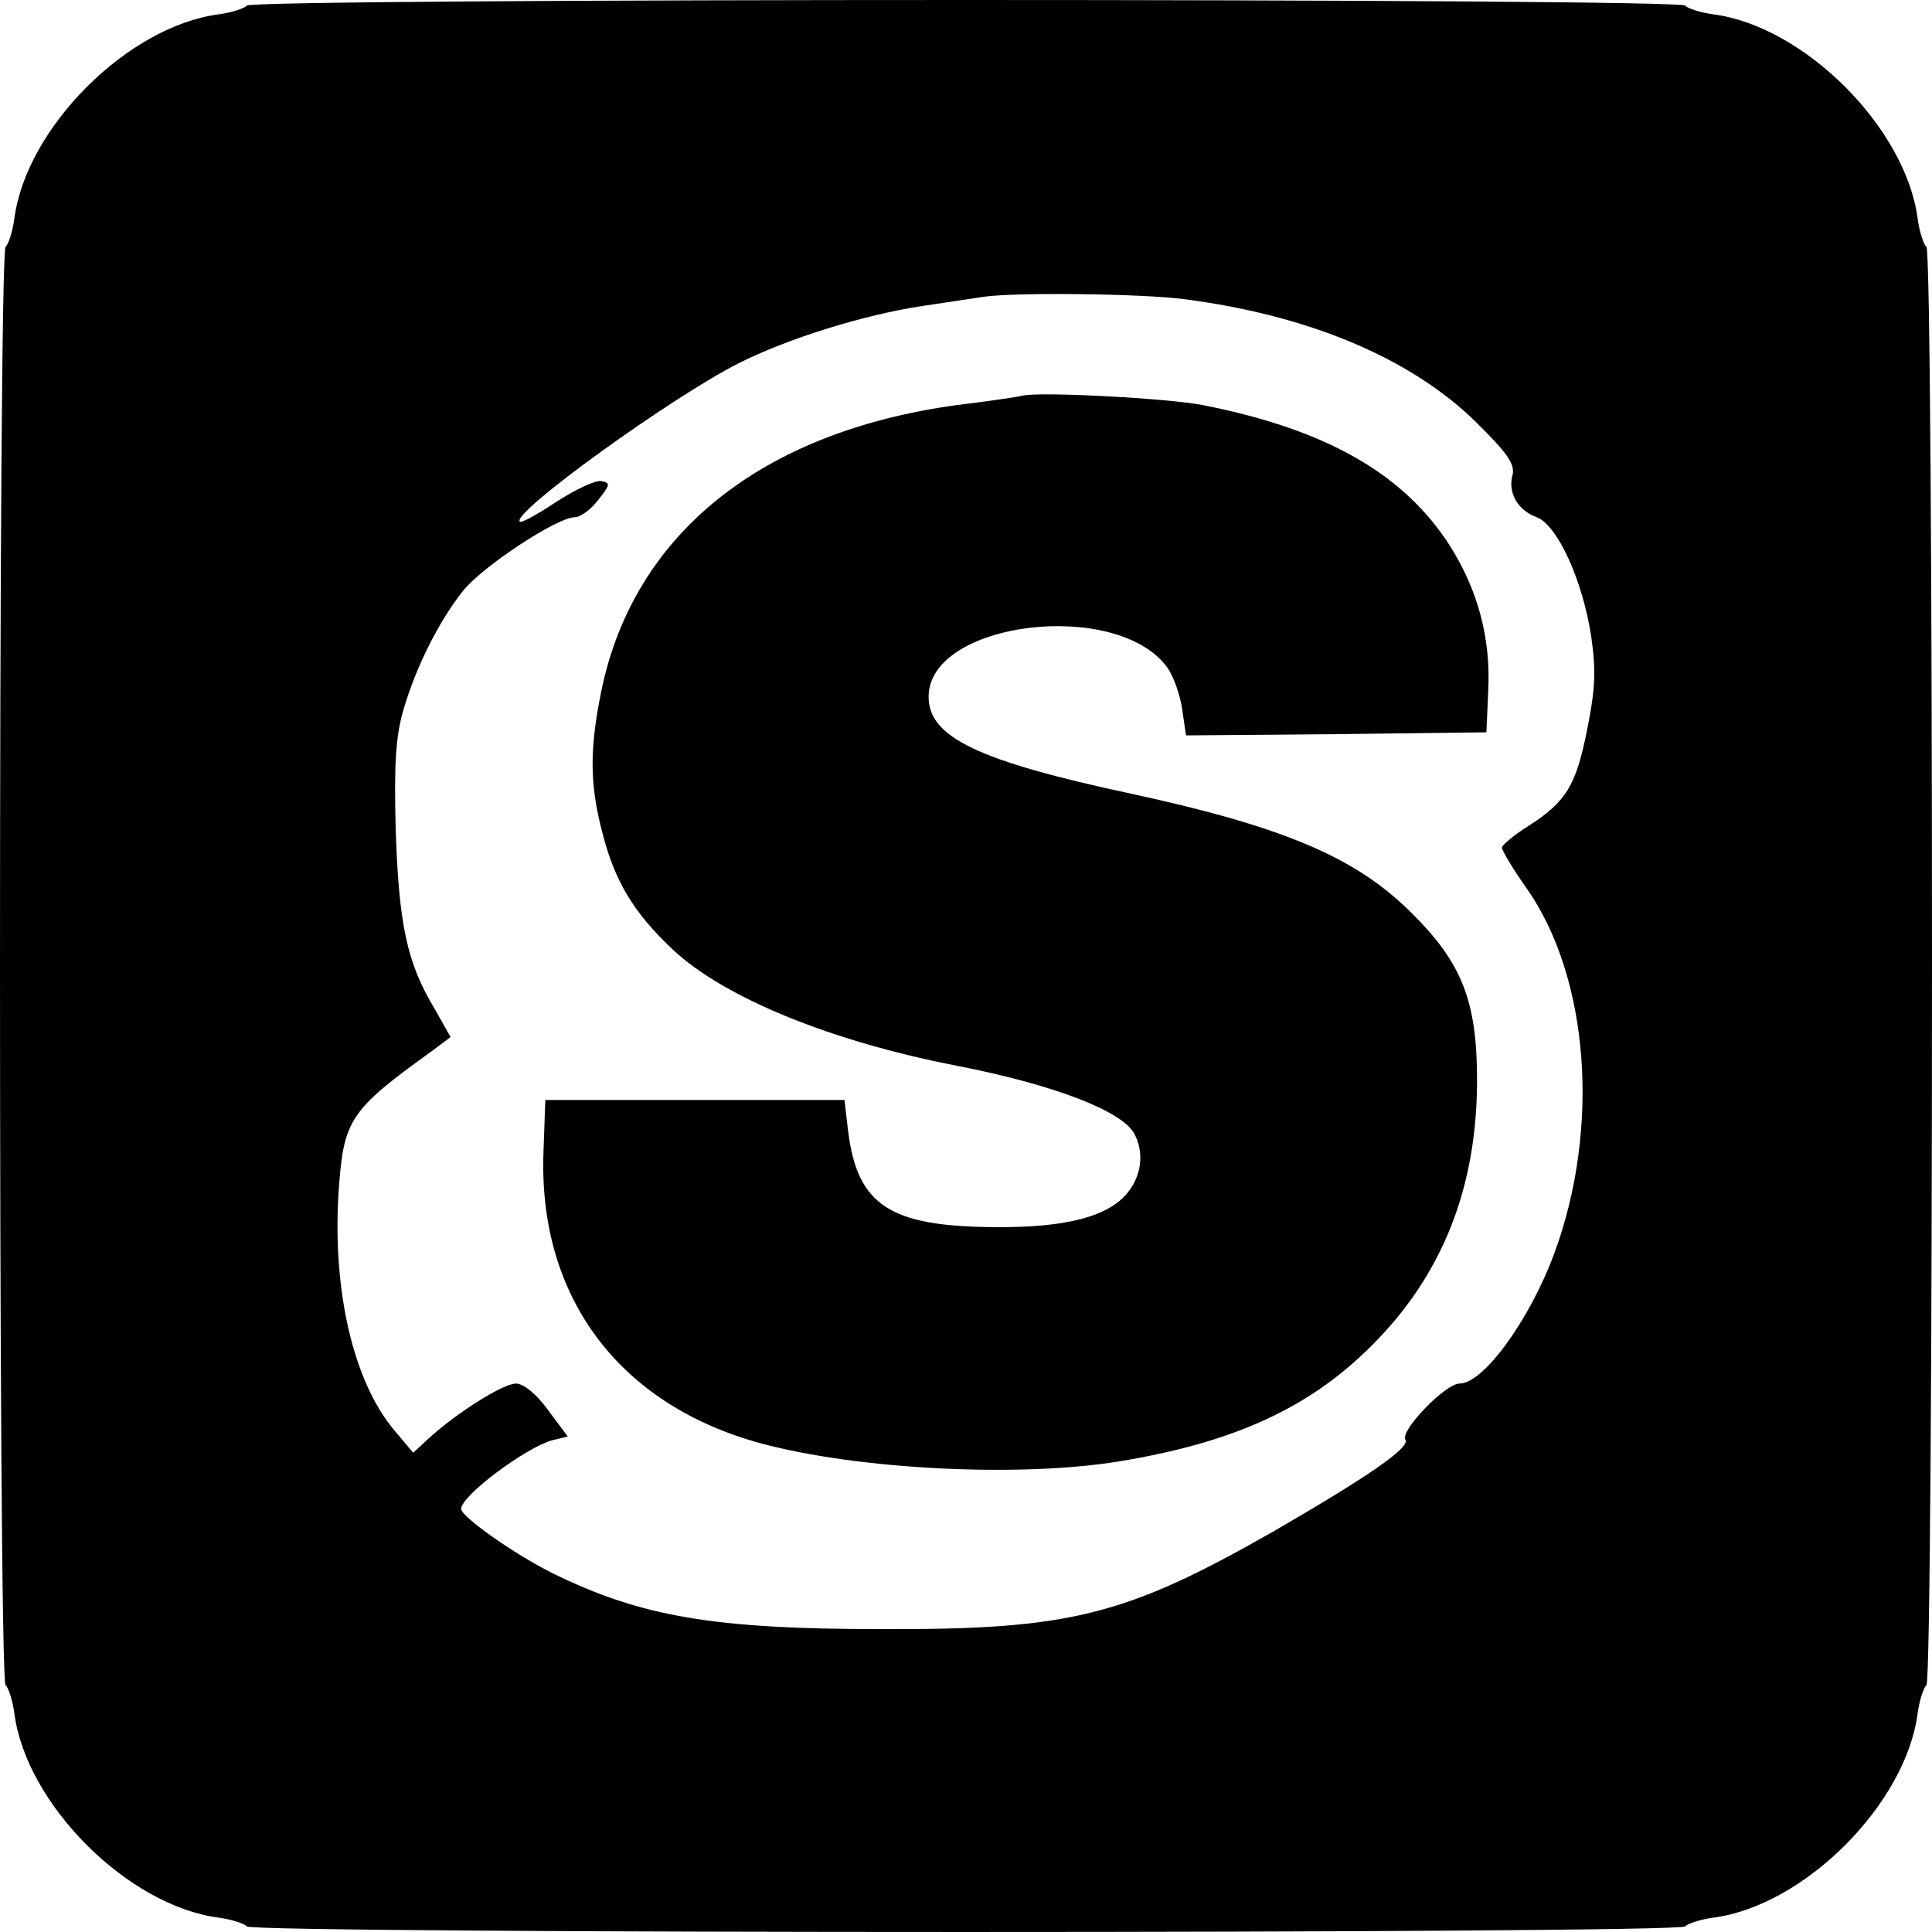 <?xml version="1.0" standalone="no"?>
<!DOCTYPE svg PUBLIC "-//W3C//DTD SVG 20010904//EN"
 "http://www.w3.org/TR/2001/REC-SVG-20010904/DTD/svg10.dtd">
<svg version="1.0" xmlns="http://www.w3.org/2000/svg"
 width="310pt" height="310pt" viewBox="0 0 310 310"
 preserveAspectRatio="xMidYMid meet">
<g transform="translate(0,310) scale(0.1,-0.1)"
fill="#000000" stroke="none">
<path d="M396 3091 c-3 -4 -23 -11 -45 -14 -146 -19 -309 -182 -328 -328 -3
-22 -10 -42 -14 -45 -12 -7 -12 -2301 0 -2308 4 -3 11 -23 14 -45 19 -146 182
-309 328 -328 22 -3 42 -10 45 -14 7 -12 2301 -12 2308 0 3 4 23 11 45 14 146
19 309 182 328 328 3 22 10 42 14 45 12 7 12 2301 0 2308 -4 3 -11 23 -14 45
-19 146 -182 309 -328 328 -22 3 -42 10 -45 14 -7 12 -2301 12 -2308 0z m1504
-471 c201 -26 364 -95 468 -197 51 -50 63 -68 59 -85 -8 -28 8 -57 39 -68 33
-13 73 -100 87 -190 8 -55 7 -84 -6 -149 -18 -92 -34 -117 -94 -156 -24 -15
-43 -31 -43 -35 0 -5 18 -35 40 -66 100 -143 118 -384 44 -585 -40 -108 -114
-209 -152 -209 -23 0 -96 -76 -87 -90 8 -13 -61 -60 -213 -148 -237 -135 -326
-157 -627 -156 -270 0 -387 20 -529 90 -60 30 -146 90 -146 103 0 21 103 98
146 110 l25 6 -32 43 c-18 25 -39 42 -51 42 -21 0 -95 -47 -139 -87 l-26 -24
-32 38 c-64 78 -97 220 -88 376 8 121 16 134 152 232 l28 21 -26 46 c-44 73
-57 135 -62 285 -3 106 0 151 12 193 20 69 57 143 96 192 31 39 151 118 179
118 9 0 26 12 38 28 19 24 20 27 5 30 -9 2 -41 -13 -72 -33 -30 -20 -57 -35
-59 -32 -14 14 244 200 351 254 79 40 202 78 295 92 41 6 86 13 100 15 53 7
248 5 320 -4z"/>
<path d="M1640 2465 c-8 -2 -55 -9 -105 -15 -314 -43 -518 -207 -570 -458 -19
-93 -19 -149 1 -226 20 -80 51 -131 114 -190 82 -77 254 -147 455 -186 154
-30 265 -72 285 -109 16 -30 12 -66 -10 -94 -31 -39 -99 -57 -214 -56 -168 1
-220 35 -235 153 l-6 51 -240 0 -240 0 -3 -85 c-8 -231 121 -404 349 -466 156
-42 414 -55 574 -29 183 30 305 85 405 185 114 113 170 254 170 427 0 126 -24
188 -105 268 -89 89 -204 138 -448 191 -248 53 -327 91 -327 156 0 121 302
158 383 47 10 -14 21 -45 24 -68 l6 -41 241 2 241 3 3 68 c4 84 -17 161 -62
232 -74 115 -198 186 -396 225 -56 11 -263 22 -290 15z"/>
</g>
</svg>
